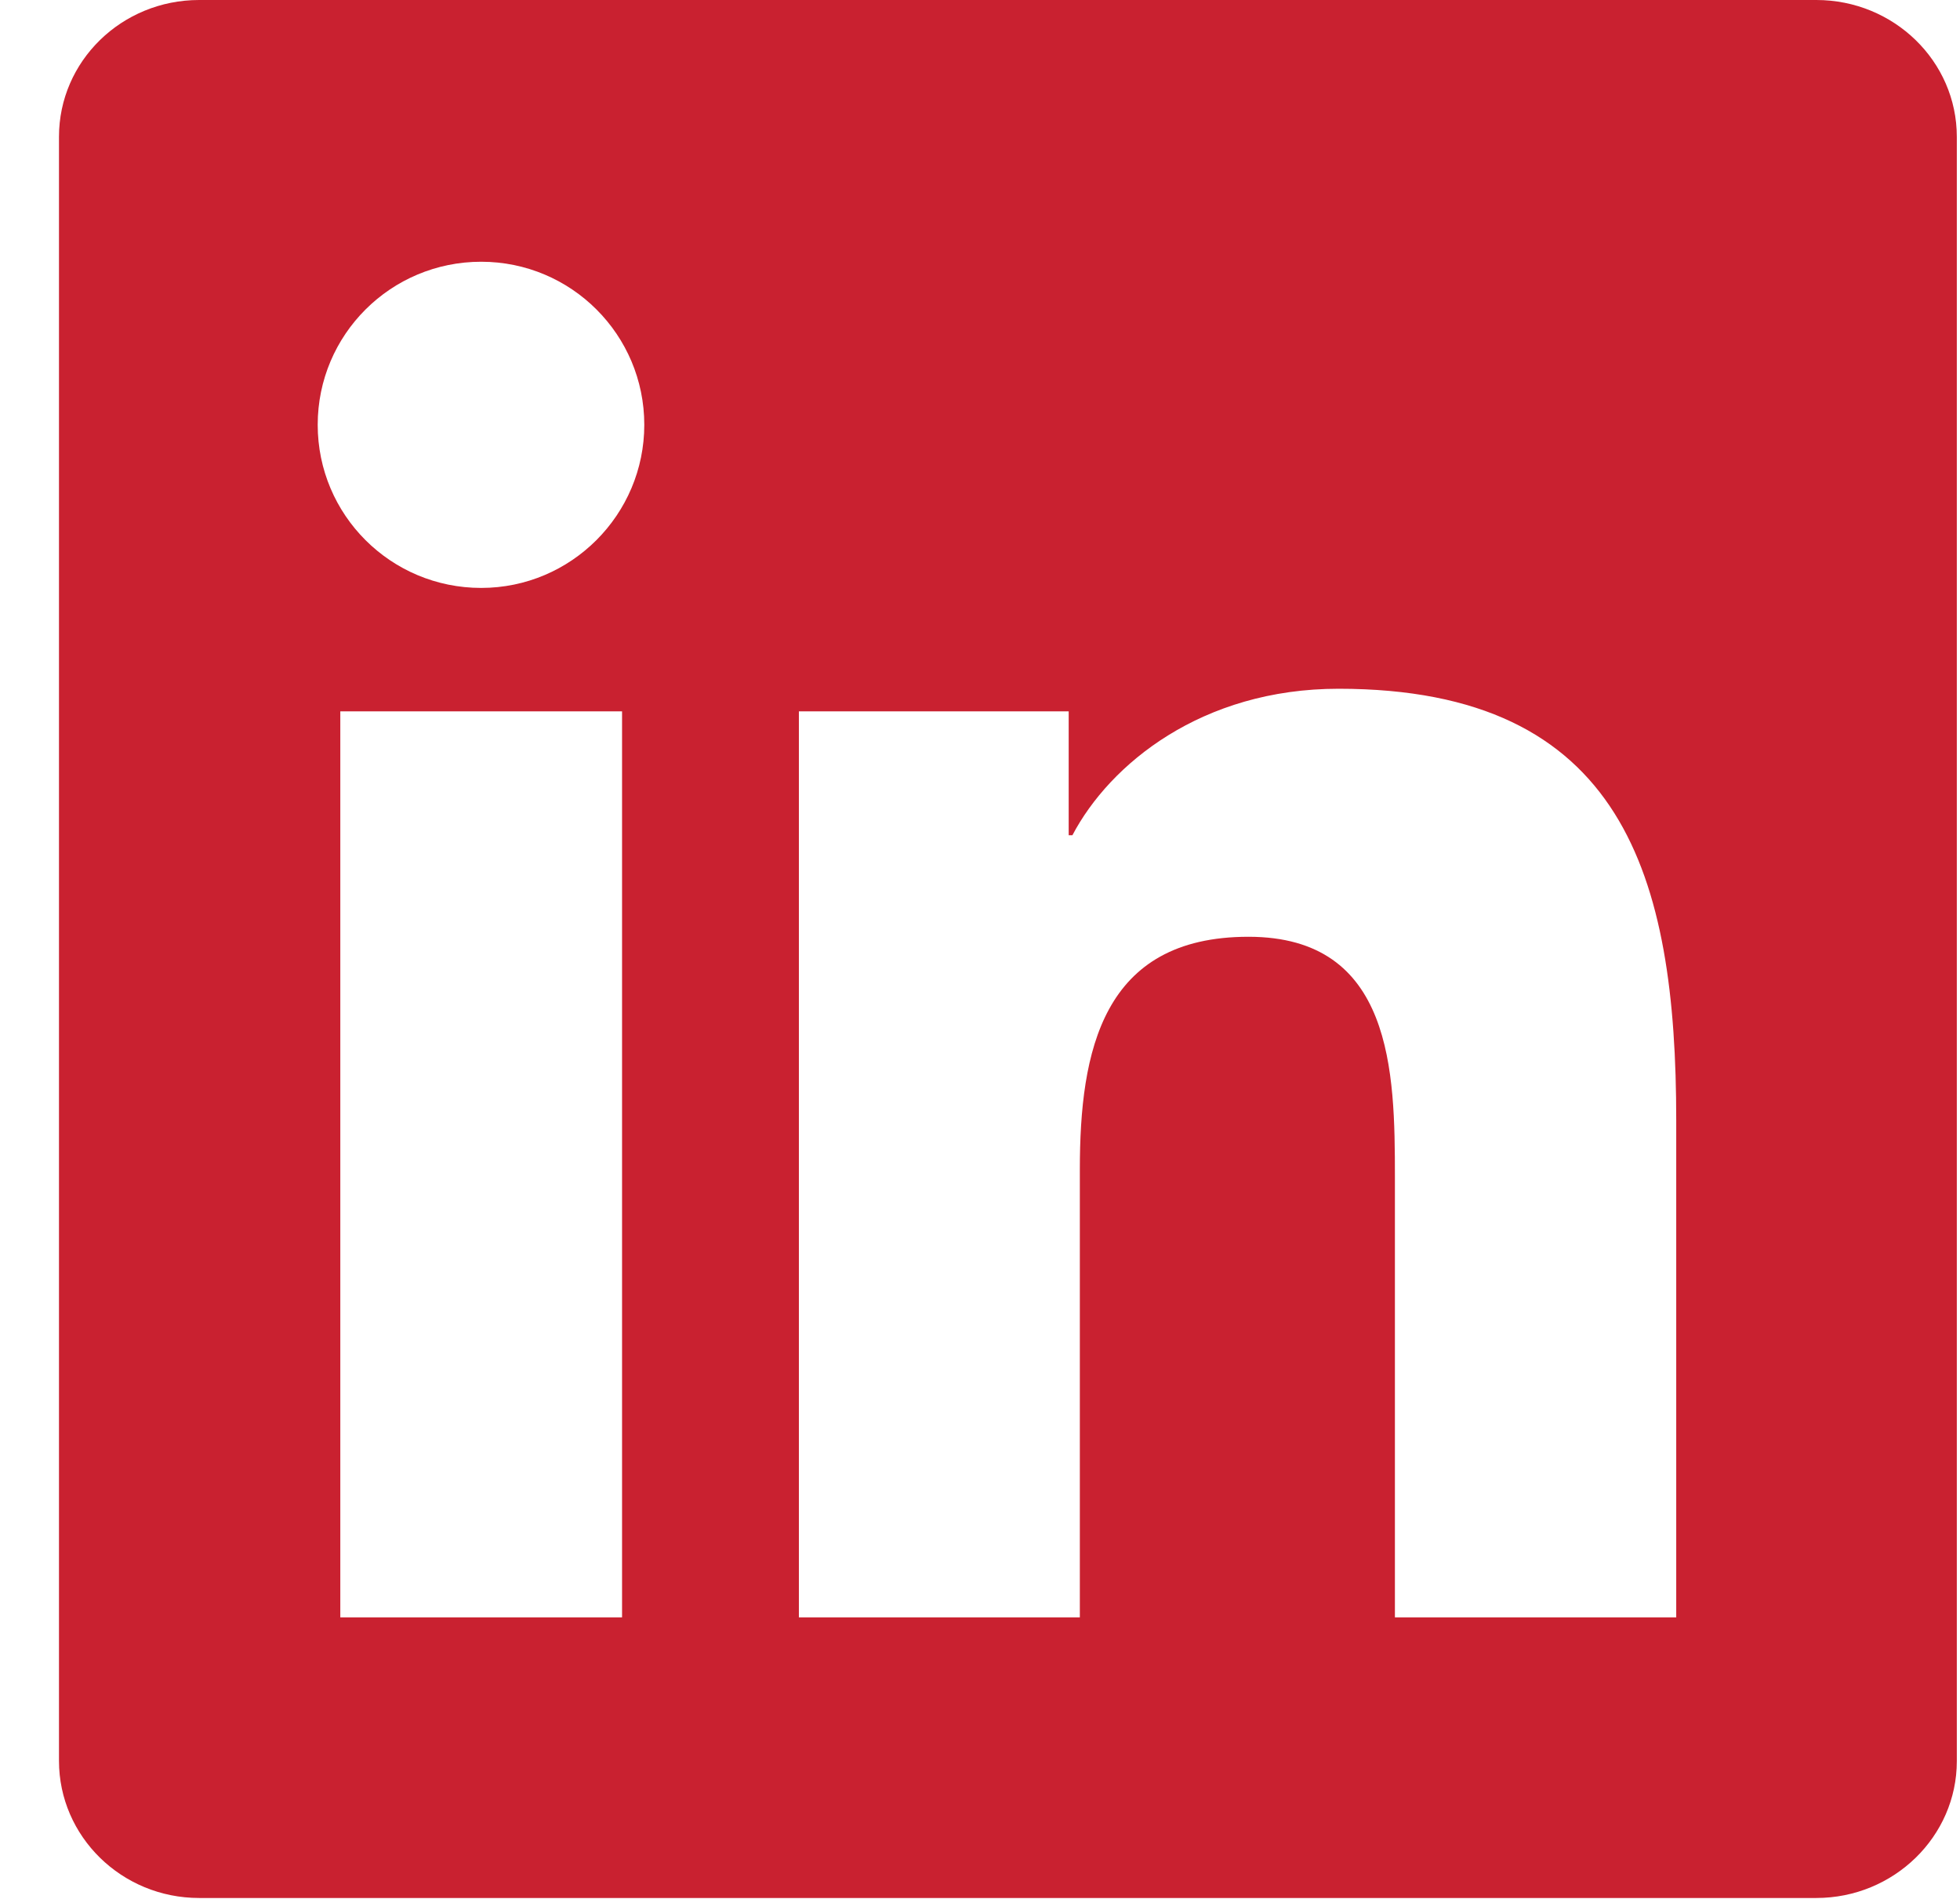 <svg xmlns="http://www.w3.org/2000/svg" width="32" height="31" viewBox="0 0 32 31" fill="none"><g clip-path="url(#clip0_862_1451)"><path d="M29.654 0H3.251C1.986 0 0.963 0.999 0.963 2.233V28.746C0.963 29.98 1.986 30.985 3.251 30.985H29.654C30.919 30.985 31.948 29.98 31.948 28.752V2.233C31.948 0.999 30.919 0 29.654 0ZM10.156 26.404H5.556V11.613H10.156V26.404ZM7.856 9.598C6.379 9.598 5.187 8.406 5.187 6.935C5.187 5.465 6.379 4.273 7.856 4.273C9.327 4.273 10.519 5.465 10.519 6.935C10.519 8.4 9.327 9.598 7.856 9.598ZM27.367 26.404H22.774V19.214C22.774 17.502 22.743 15.293 20.383 15.293C17.993 15.293 17.63 17.163 17.63 19.093V26.404H13.043V11.613H17.448V13.635H17.509C18.12 12.473 19.621 11.244 21.854 11.244C26.508 11.244 27.367 14.306 27.367 18.288V26.404V26.404Z" fill="#C92130"></path></g><defs><clipPath id="clip0_862_1451"><rect width="30.985" height="30.985" fill="white" transform="translate(0.963)"></rect></clipPath></defs></svg>